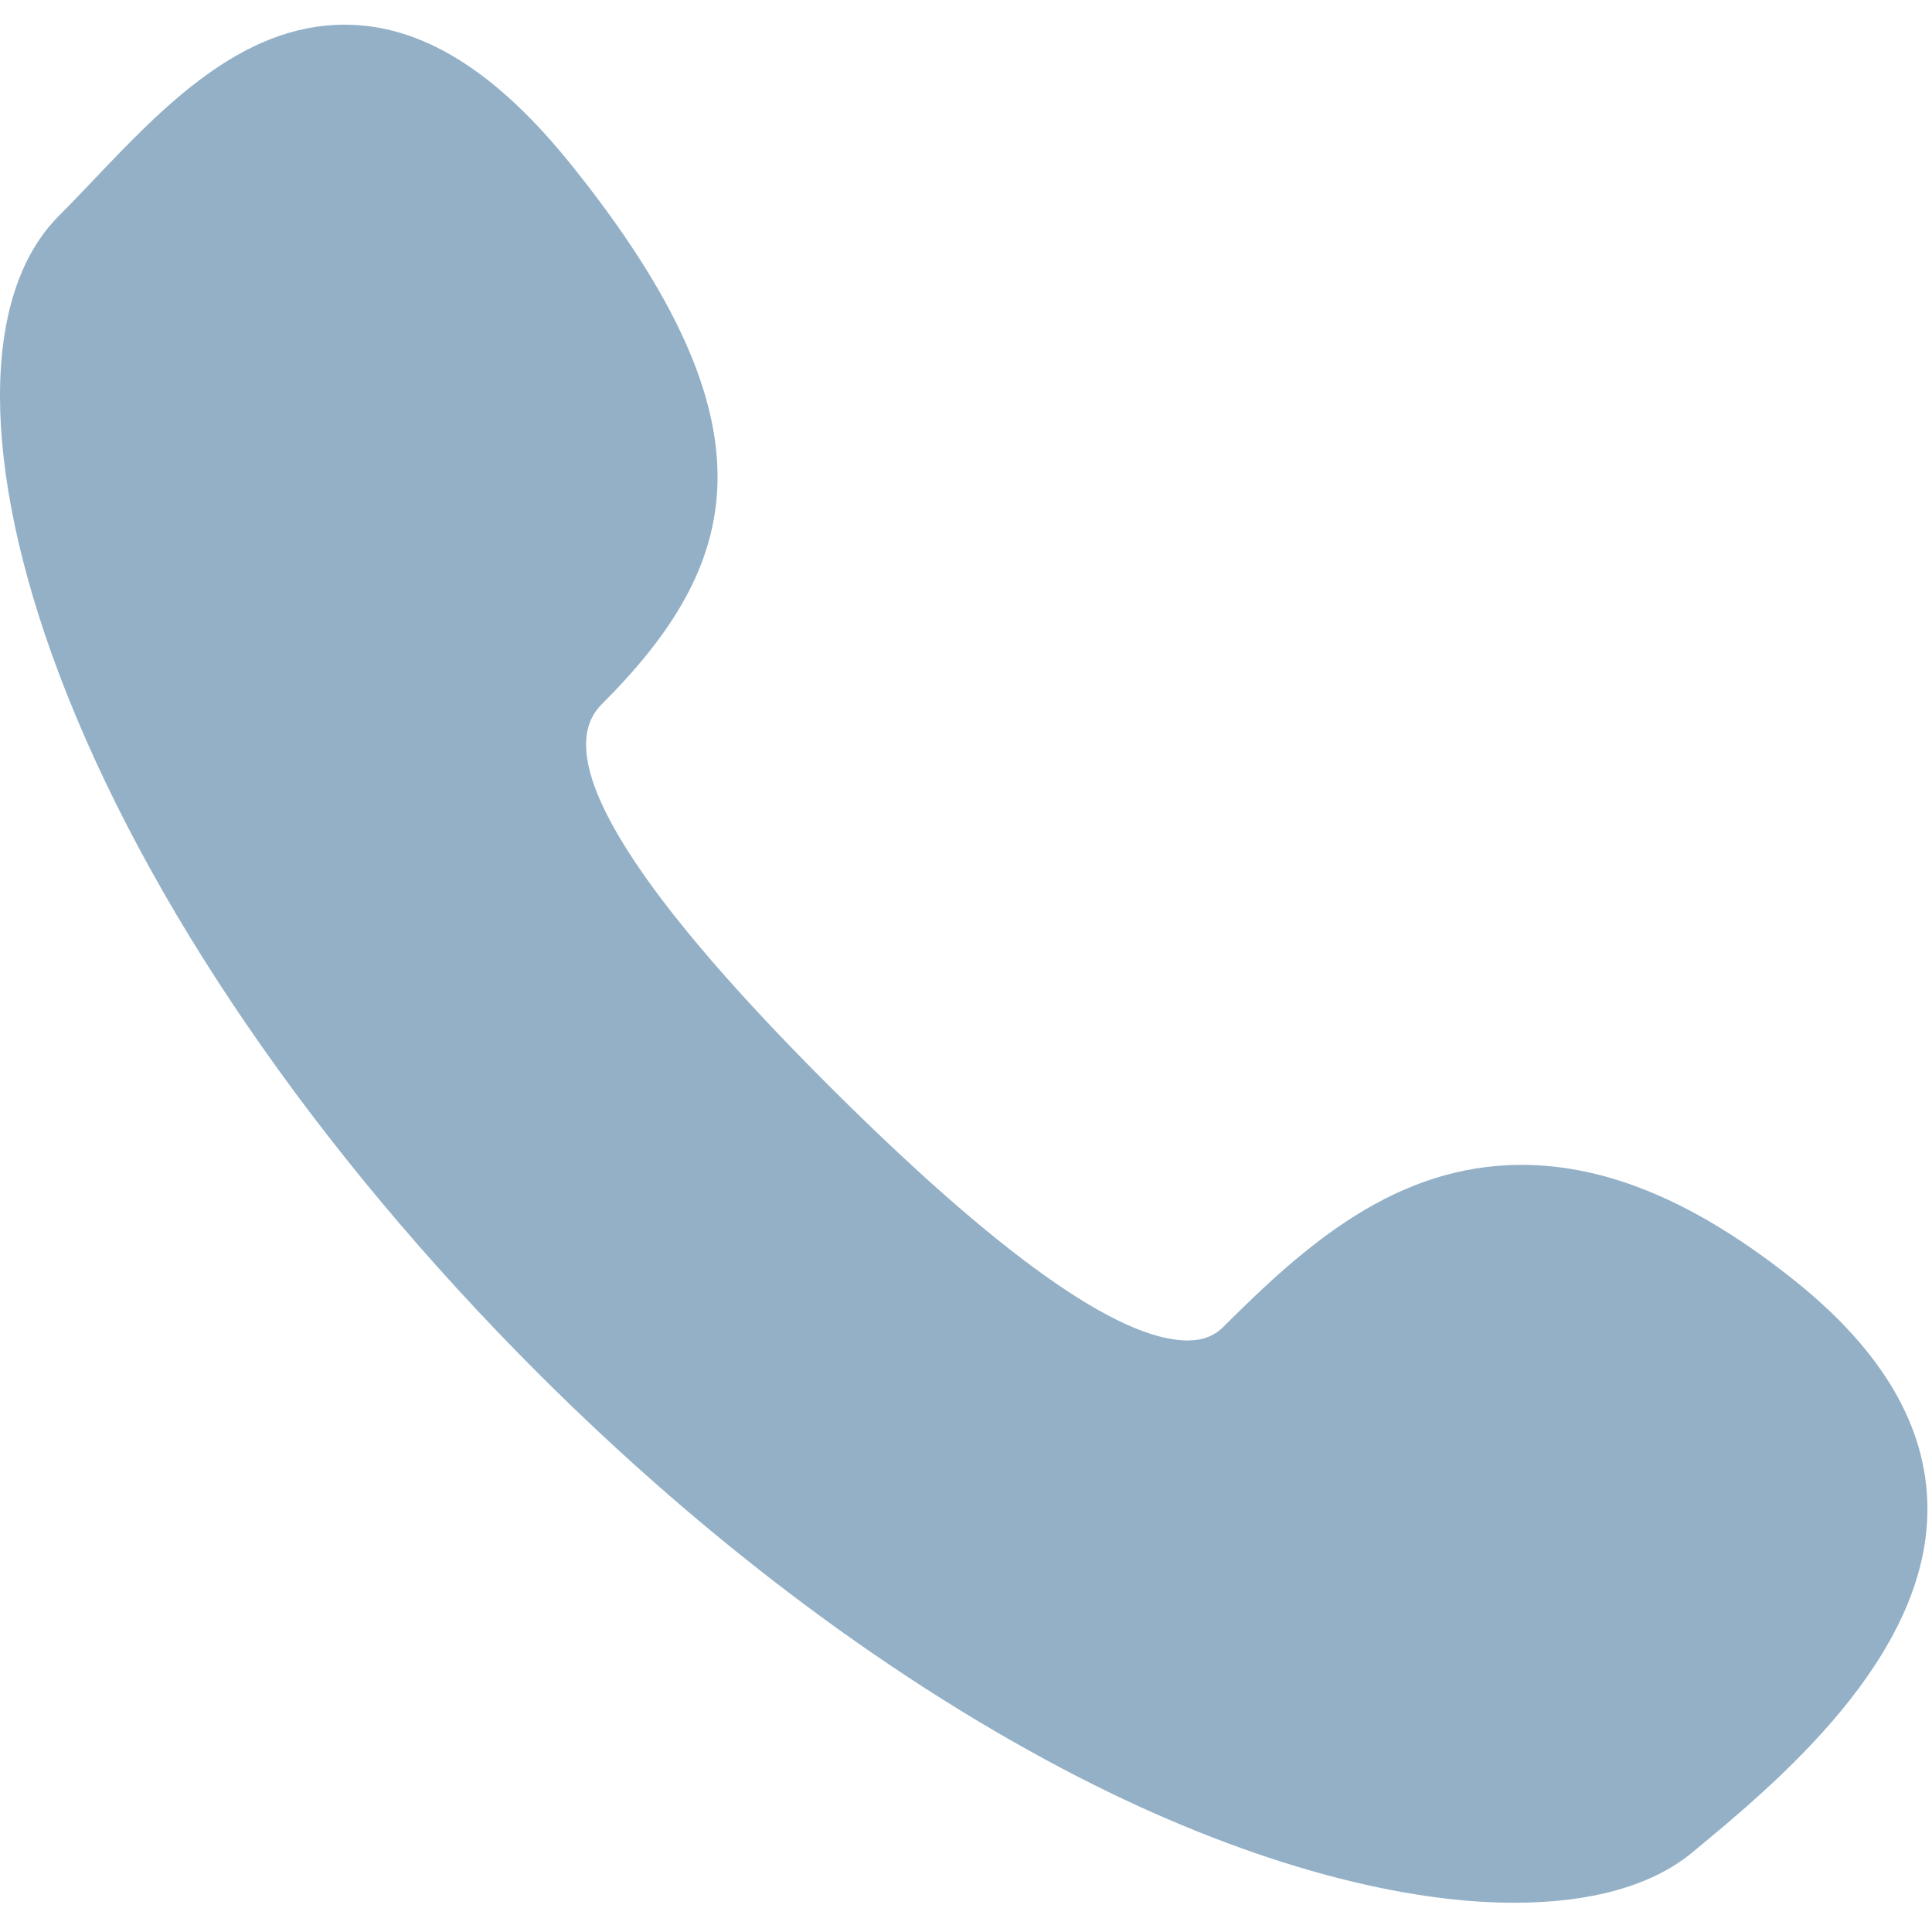 <?xml version="1.0" encoding="UTF-8"?> <svg xmlns="http://www.w3.org/2000/svg" width="288" height="288" viewBox="0 0 288 288" fill="none"><g clip-path="url(#clip0_770_21)"><path d="M267.748 191.076C253.153 179.347 239.765 173.645 226.818 173.645C208.089 173.645 194.604 185.559 182.395 197.764C180.991 199.169 179.291 199.824 177.046 199.824C166.758 199.825 148.659 186.941 123.252 161.531C93.362 131.639 82.061 112.627 89.66 105.025C110.26 84.432 116.691 63.788 85.151 24.563C73.86 10.51 62.813 3.68 51.379 3.68C35.959 3.68 24.237 16.006 13.895 26.882C12.107 28.762 10.418 30.538 8.762 32.194C-2.927 43.882 -2.921 69.376 8.779 100.394C21.616 134.427 46.962 171.449 80.149 204.641C105.814 230.304 133.739 251.044 160.907 264.969C184.626 277.127 207.633 283.641 225.69 283.641C225.692 283.641 225.694 283.641 225.697 283.641C236.997 283.641 246.176 281.176 252.238 276.163C264.552 265.982 287.472 247.124 287.319 224.724C287.235 212.71 280.652 201.451 267.748 191.076Z" fill="#93B0C7"></path></g><defs><clipPath id="clip0_770_21"><rect width="287.32" height="287.32" fill="white"></rect></clipPath></defs></svg> 